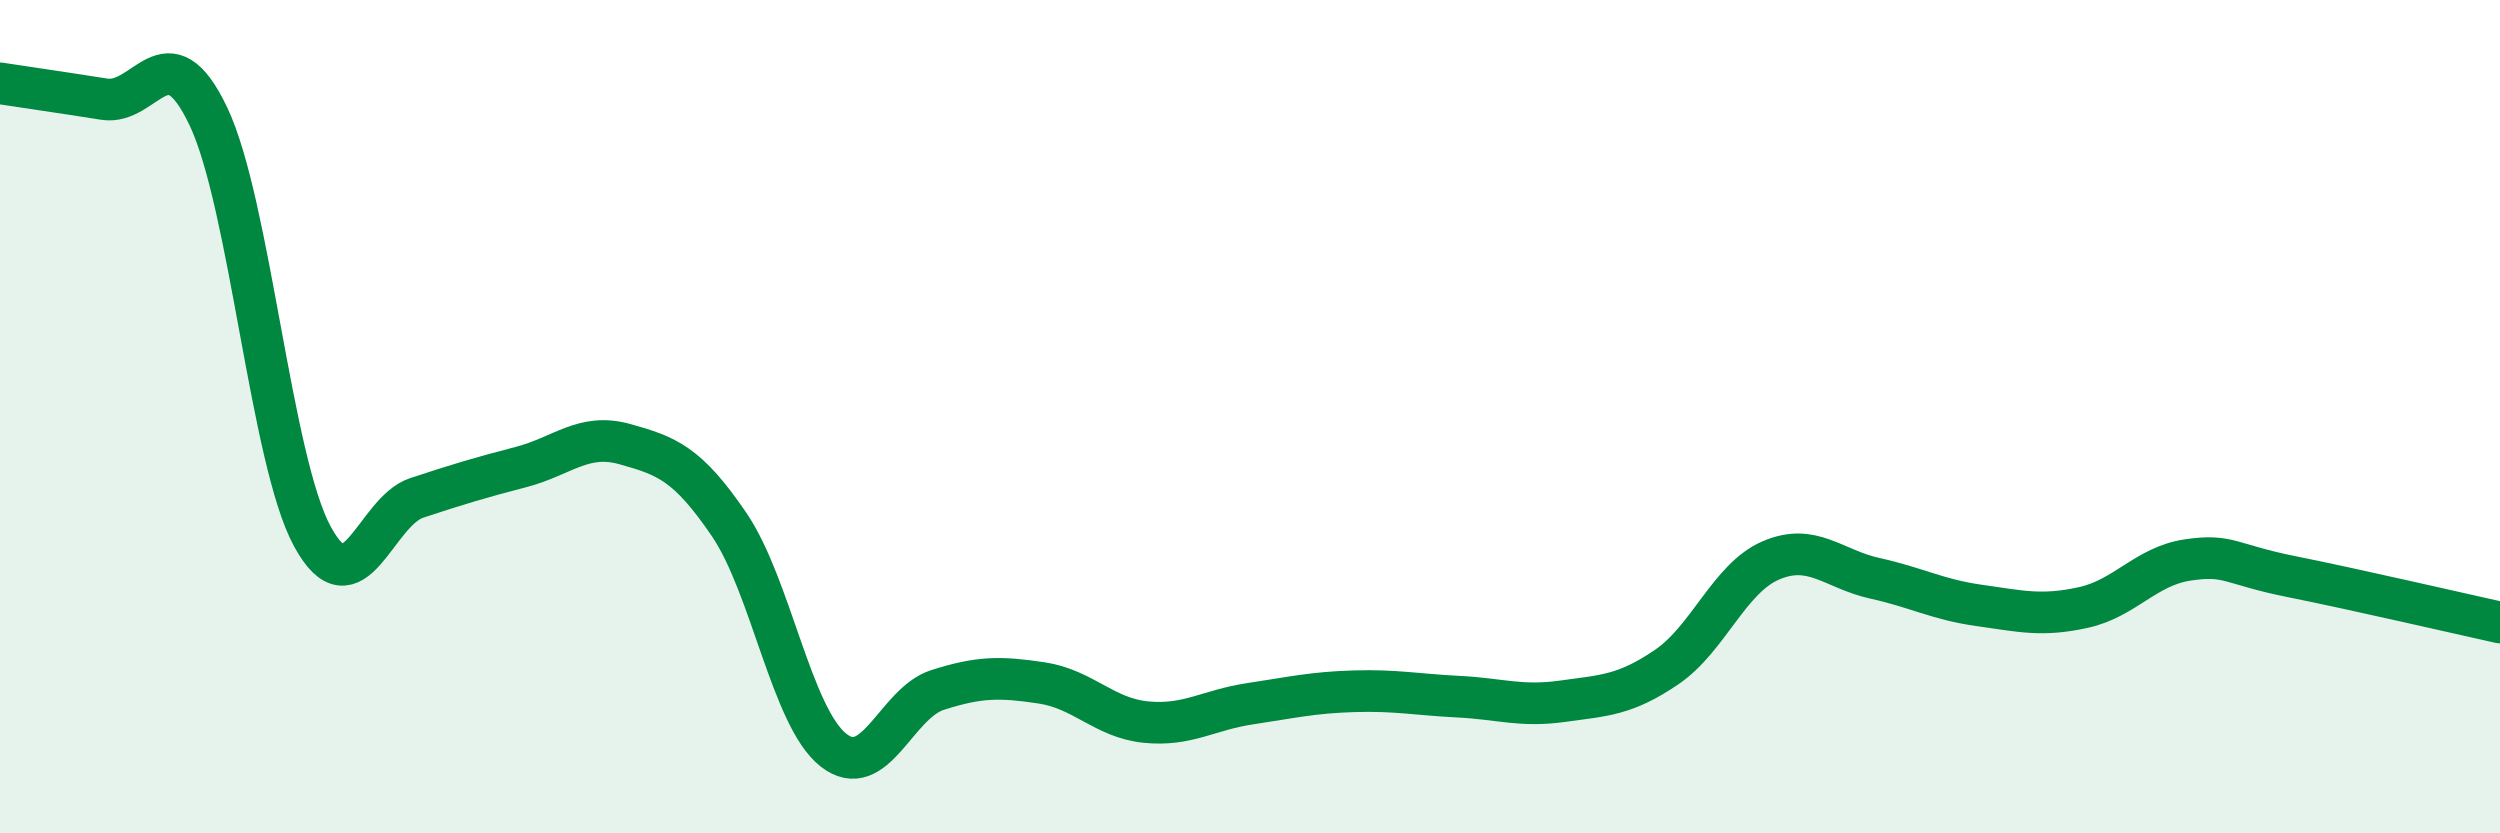 
    <svg width="60" height="20" viewBox="0 0 60 20" xmlns="http://www.w3.org/2000/svg">
      <path
        d="M 0,2 C 0.5,2.08 1.5,2.22 2.5,2.38 C 3.5,2.54 4,0.69 5,2.79 C 6,4.89 6.5,11.05 7.5,12.88 C 8.5,14.71 9,12.28 10,11.95 C 11,11.62 11.5,11.47 12.5,11.21 C 13.5,10.95 14,10.38 15,10.66 C 16,10.94 16.5,11.12 17.5,12.59 C 18.5,14.06 19,17.21 20,18 C 21,18.79 21.5,16.88 22.5,16.56 C 23.5,16.24 24,16.24 25,16.39 C 26,16.54 26.5,17.23 27.5,17.33 C 28.5,17.43 29,17.04 30,16.89 C 31,16.74 31.5,16.62 32.5,16.59 C 33.5,16.56 34,16.67 35,16.72 C 36,16.77 36.5,16.97 37.5,16.83 C 38.5,16.69 39,16.69 40,16.01 C 41,15.33 41.5,13.88 42.5,13.45 C 43.5,13.02 44,13.66 45,13.88 C 46,14.1 46.5,14.39 47.5,14.53 C 48.5,14.67 49,14.8 50,14.58 C 51,14.36 51.5,13.59 52.5,13.44 C 53.5,13.29 53.5,13.54 55,13.84 C 56.5,14.14 59,14.72 60,14.94L60 20L0 20Z"
        fill="#008740"
        opacity="0.1"
        stroke-linecap="round"
        stroke-linejoin="round"
      />
      <path
        d="M 0,2 C 0.5,2.08 1.5,2.22 2.5,2.38 C 3.5,2.54 4,0.69 5,2.79 C 6,4.89 6.5,11.05 7.5,12.88 C 8.5,14.71 9,12.28 10,11.95 C 11,11.62 11.5,11.47 12.5,11.21 C 13.5,10.95 14,10.38 15,10.66 C 16,10.94 16.5,11.12 17.5,12.59 C 18.5,14.06 19,17.21 20,18 C 21,18.79 21.5,16.88 22.5,16.56 C 23.5,16.24 24,16.24 25,16.39 C 26,16.54 26.5,17.23 27.5,17.33 C 28.5,17.43 29,17.04 30,16.89 C 31,16.74 31.5,16.62 32.5,16.59 C 33.5,16.56 34,16.67 35,16.72 C 36,16.77 36.5,16.97 37.5,16.83 C 38.5,16.69 39,16.69 40,16.01 C 41,15.33 41.5,13.88 42.5,13.45 C 43.5,13.02 44,13.66 45,13.88 C 46,14.1 46.5,14.39 47.5,14.53 C 48.5,14.67 49,14.8 50,14.58 C 51,14.36 51.5,13.59 52.5,13.44 C 53.5,13.29 53.5,13.54 55,13.84 C 56.5,14.14 59,14.72 60,14.94"
        stroke="#008740"
        stroke-width="1"
        fill="none"
        stroke-linecap="round"
        stroke-linejoin="round"
      />
    </svg>
  